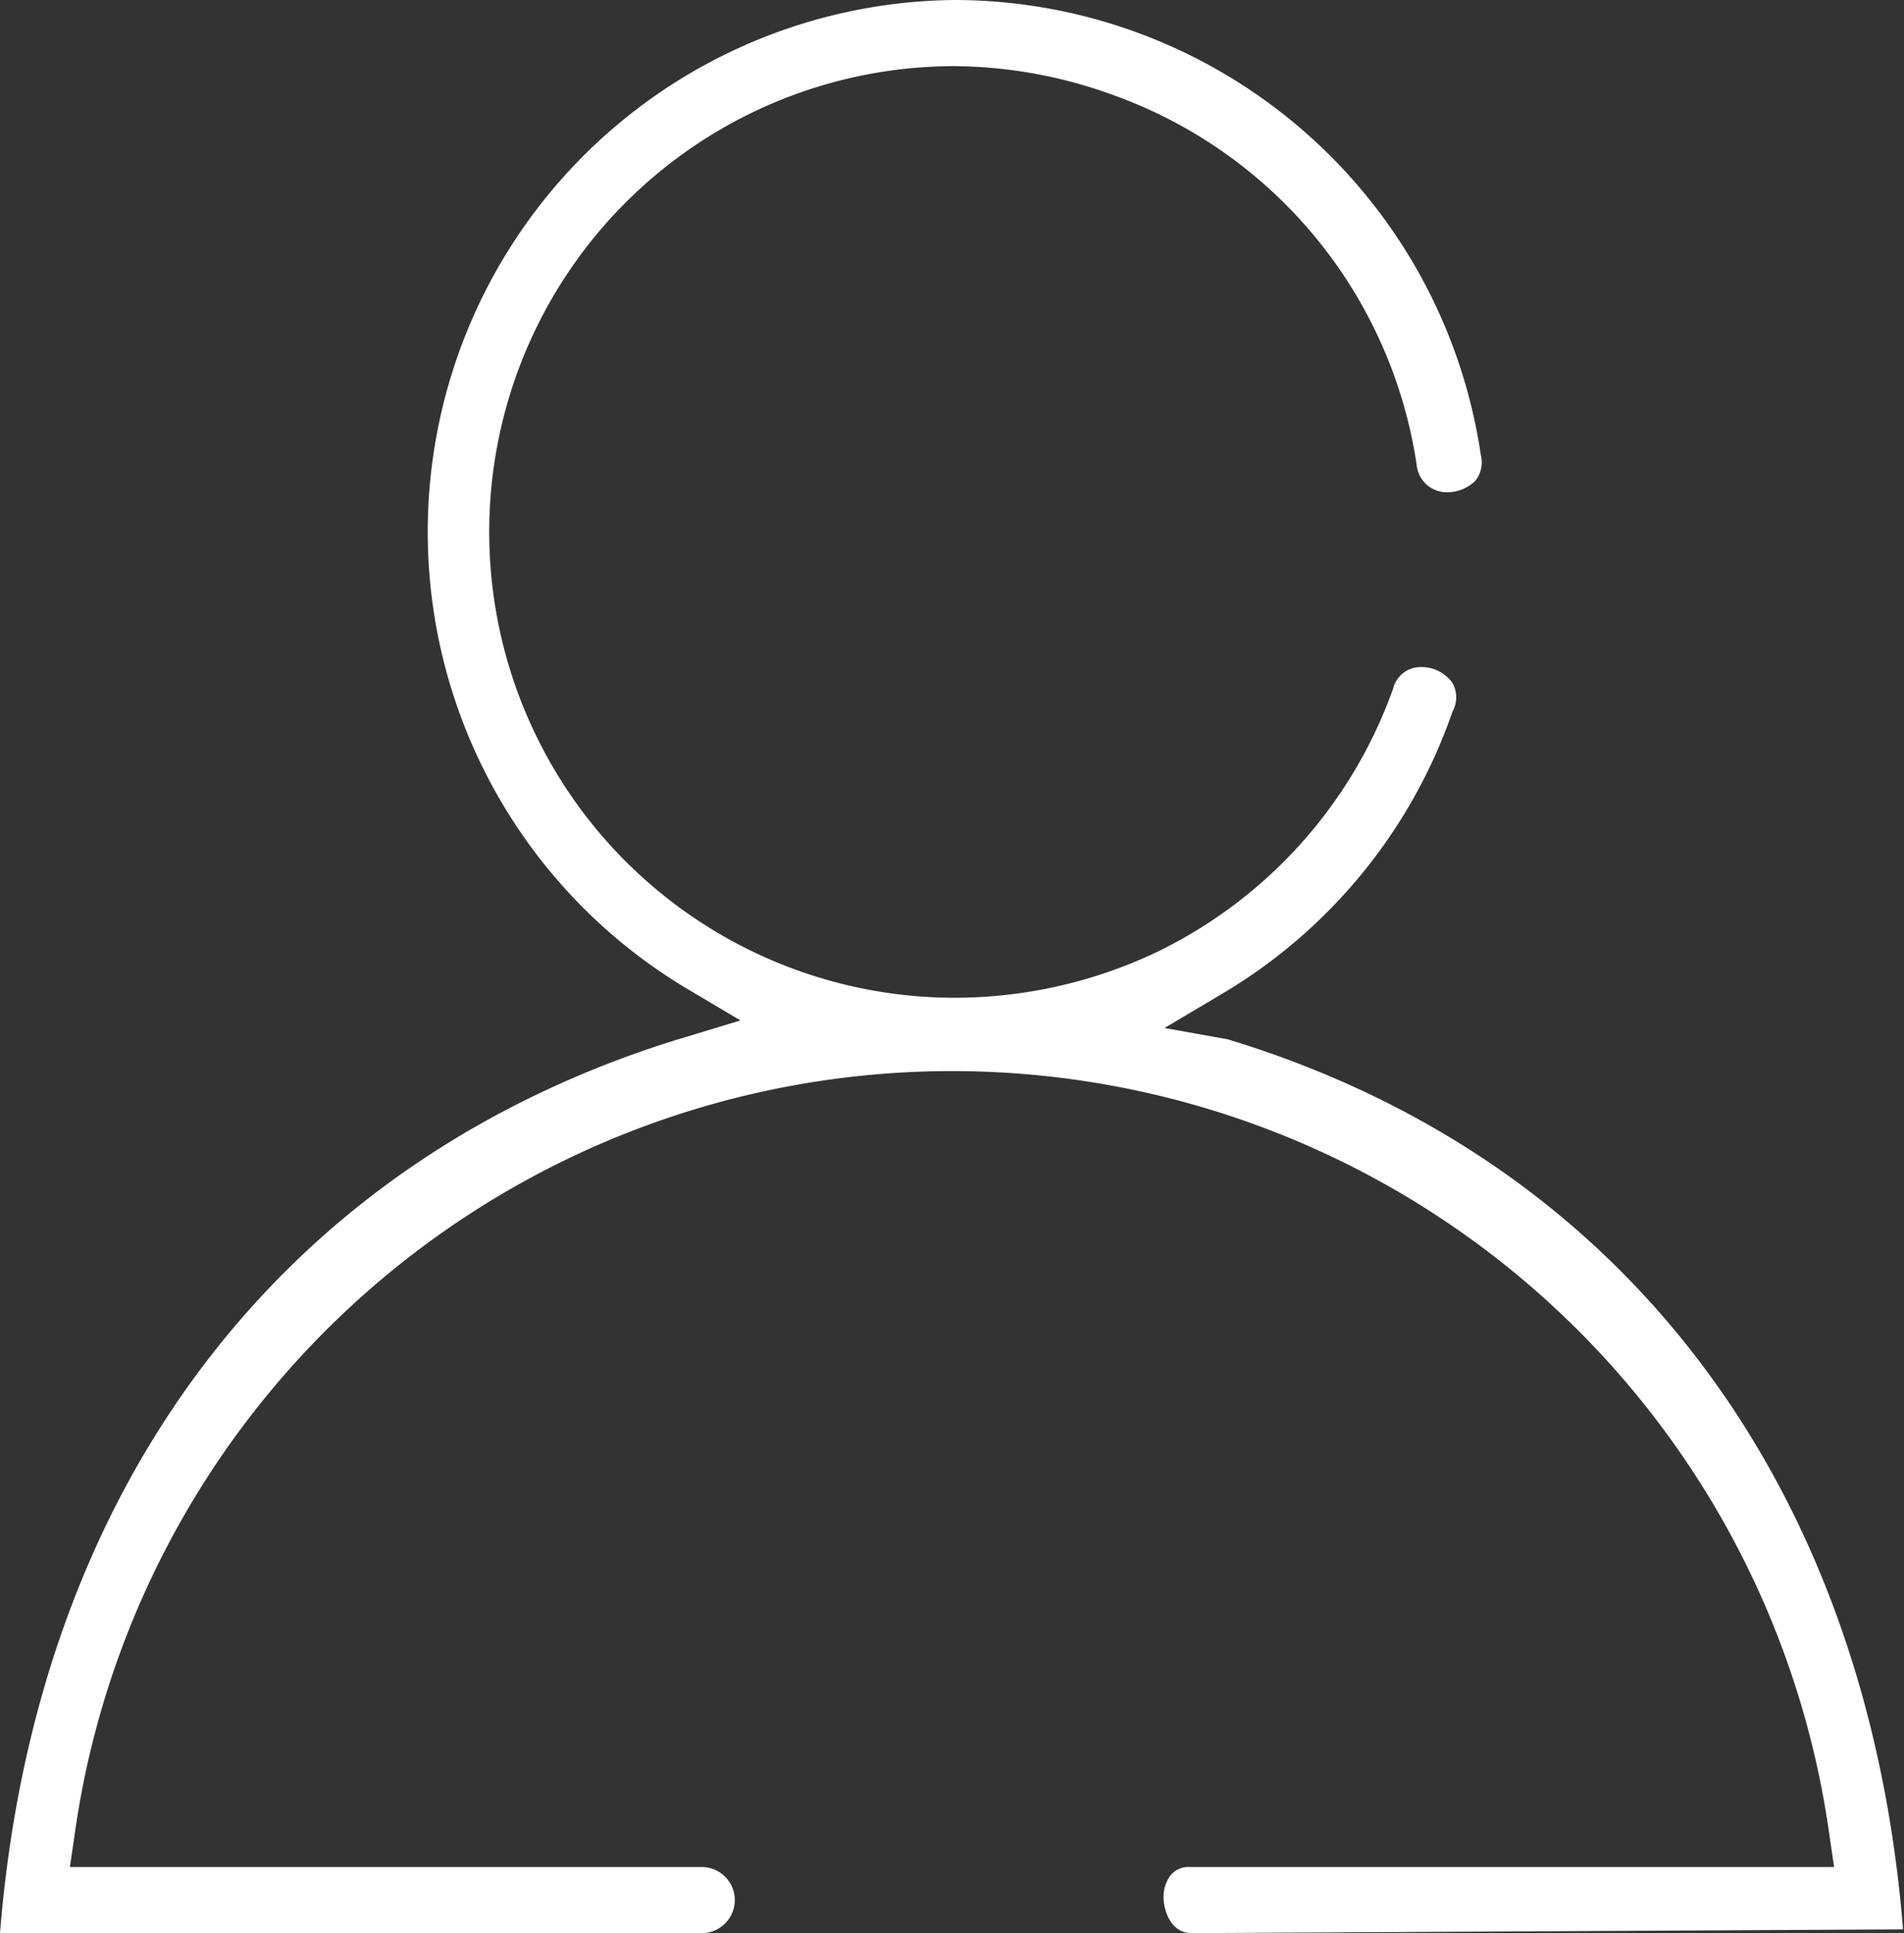 <svg xmlns="http://www.w3.org/2000/svg" viewBox="0 0 20.16 20.46"><rect x="0" y="0" width="20.16" height="20.46" fill="#333333" stroke="none"/><defs><style>.cls-1{fill:#fff;}</style></defs><g id="Layer_2" data-name="Layer 2"><g id="Layer_1-2" data-name="Layer 1"><path class="cls-1" d="M12.62,20.46c-.23,0-.3-.25-.3-.38a.38.38,0,0,1,.08-.24.25.25,0,0,1,.2-.08h6.82l-.05-.34a9.38,9.38,0,0,0-18.58,0l-.05.34H7.43a.35.35,0,0,1,0,.7H0C.38,15.72,3,12.29,7.18,11l.66-.2-.59-.35A5.63,5.63,0,0,1,10.11,0a5.64,5.64,0,0,1,5.57,4.82.31.31,0,0,1-.06.27.43.43,0,0,1-.3.12A.32.32,0,0,1,15,4.92,4.93,4.93,0,0,0,11.77,1,5,5,0,0,0,10.11.7a4.93,4.93,0,0,0,0,9.86,5,5,0,0,0,2.11-.47,4.94,4.94,0,0,0,2.53-2.8.3.3,0,0,1,.3-.23.4.4,0,0,1,.33.17.31.31,0,0,1,0,.3,5.6,5.6,0,0,1-2.46,3l-.59.35L13,11c4.18,1.27,6.77,4.7,7.15,9.42Z"/></g></g></svg>